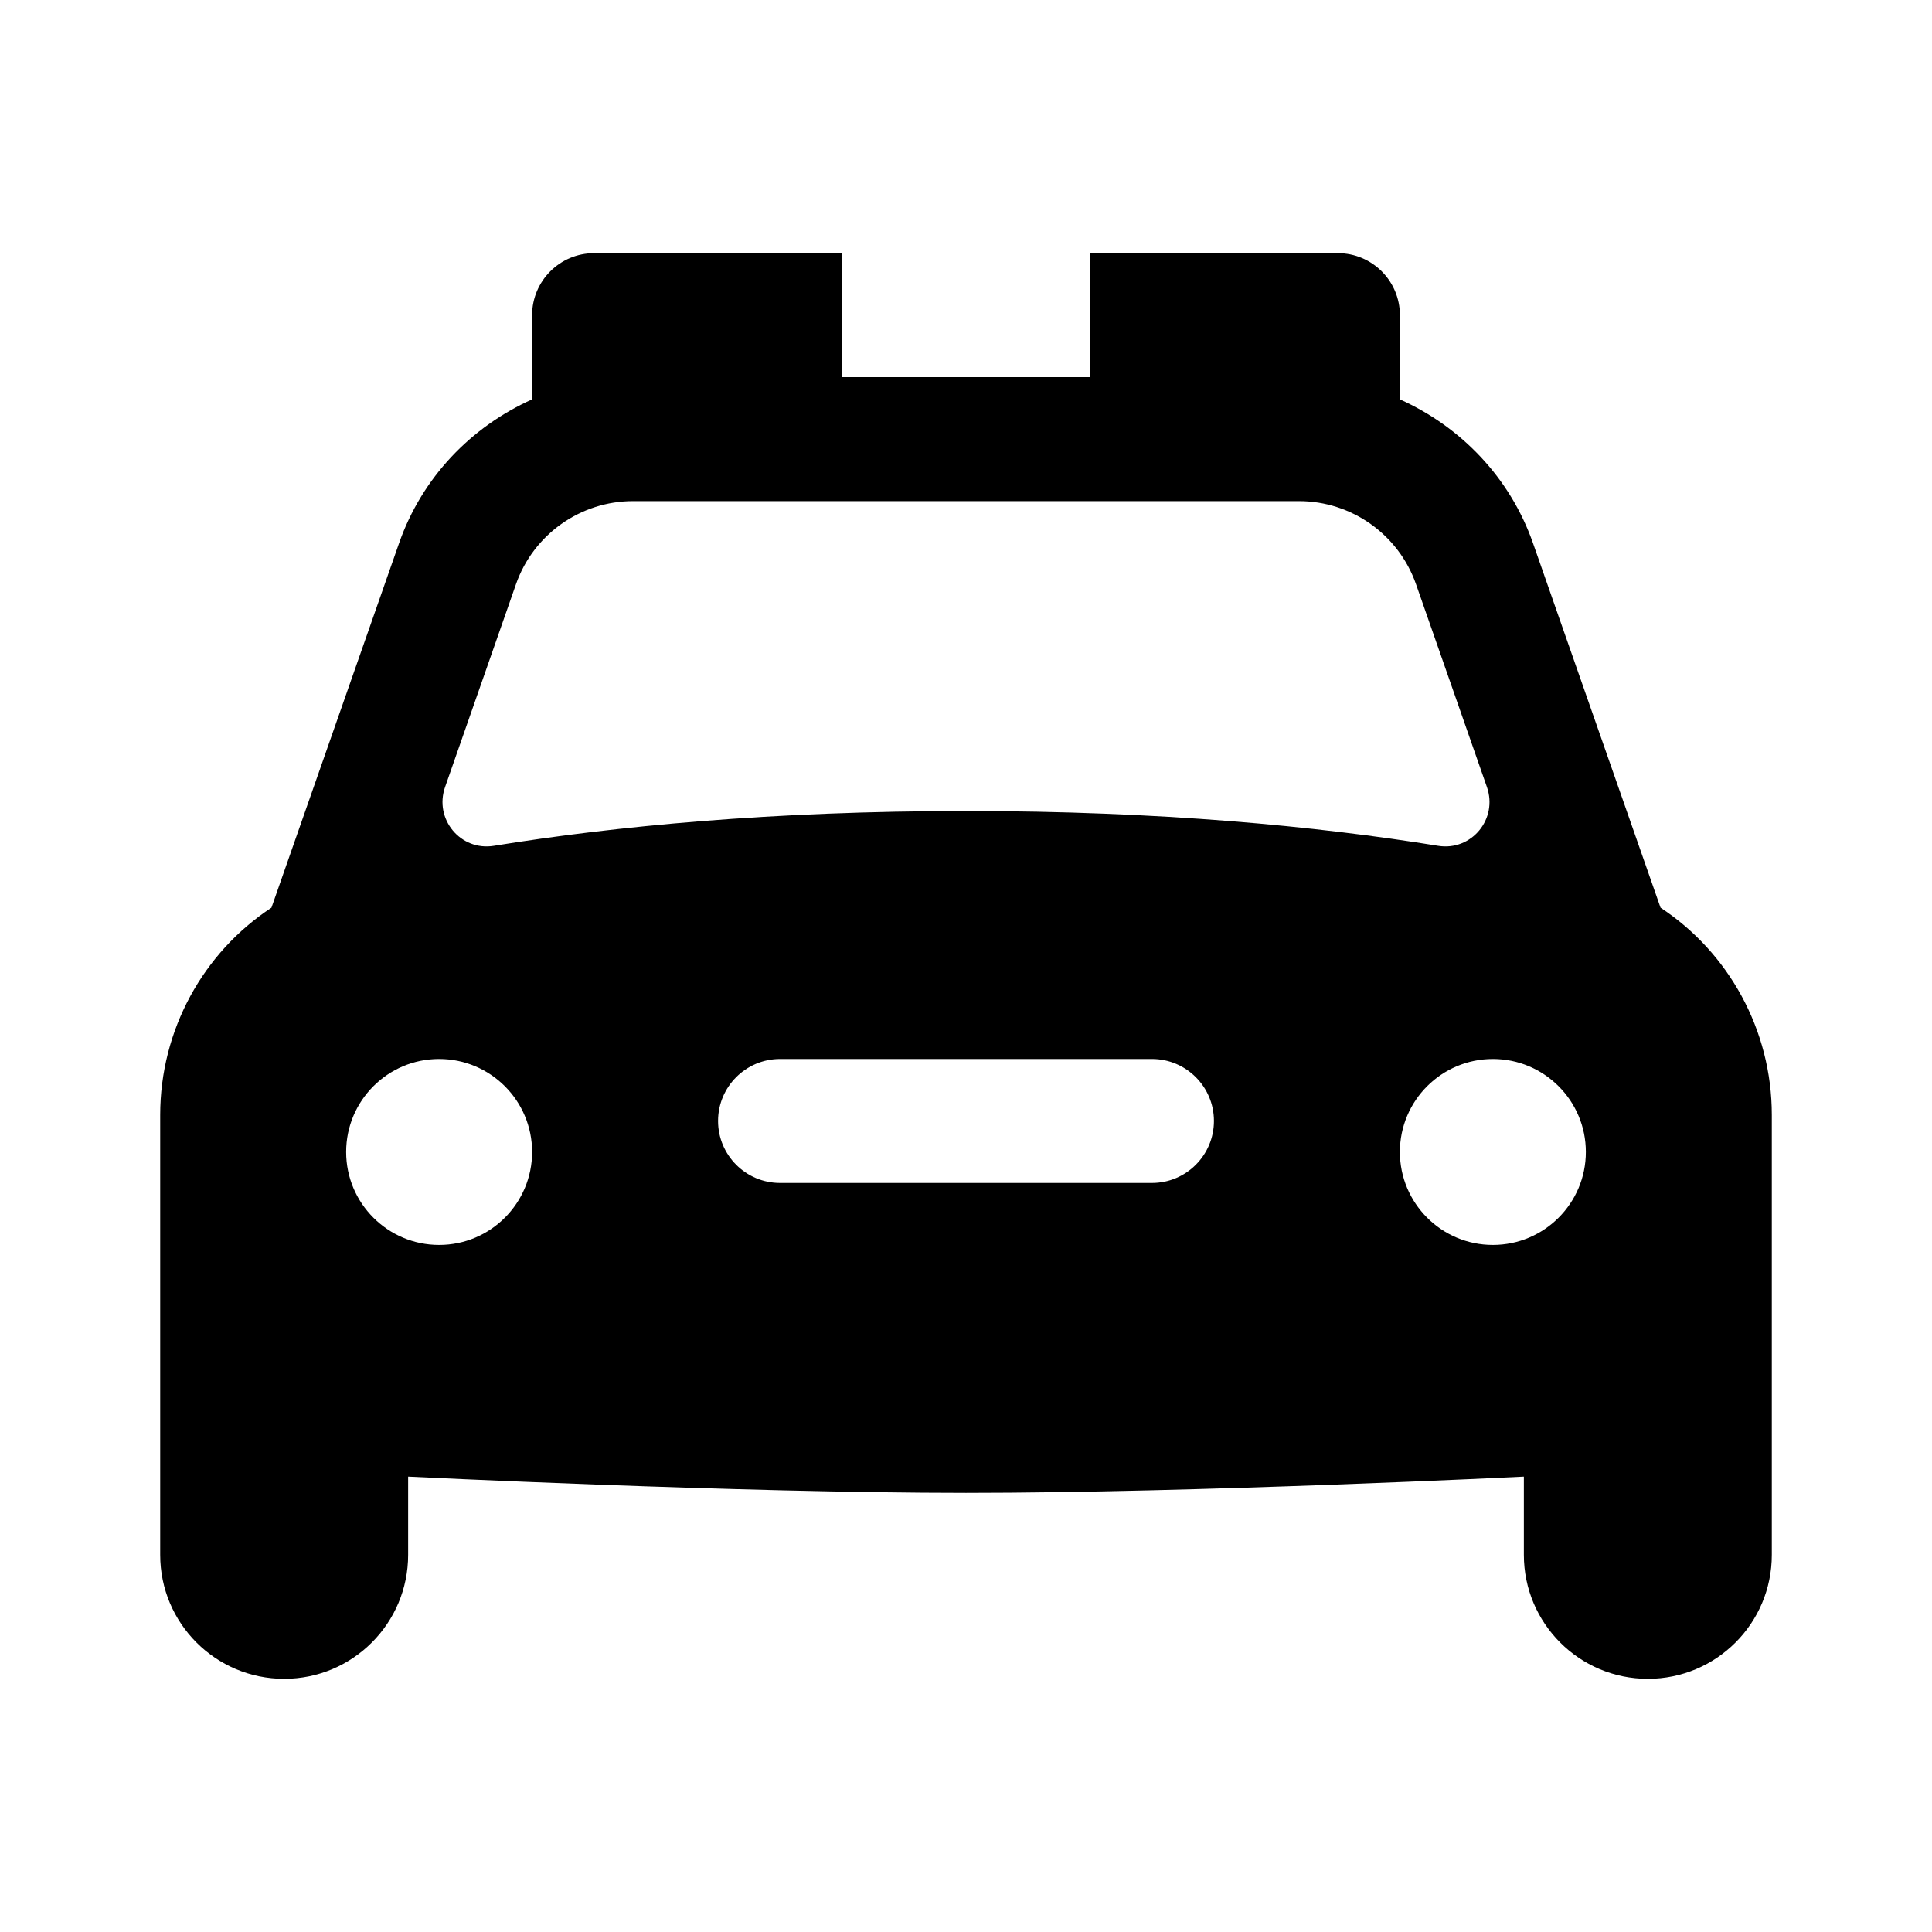 <svg id='Police_Car_24' width='24' height='24' viewBox='0 0 24 24' xmlns='http://www.w3.org/2000/svg' xmlns:xlink='http://www.w3.org/1999/xlink'><rect width='24' height='24' stroke='none' fill='#000000' opacity='0'/>


<g transform="matrix(0.77 0 0 0.77 12 12)" >
<path style="stroke: none; stroke-width: 1; stroke-dasharray: none; stroke-linecap: butt; stroke-dashoffset: 0; stroke-linejoin: miter; stroke-miterlimit: 4; fill: rgb(0,0,0); fill-rule: nonzero; opacity: 1;" transform=" translate(-15, -14.5)" d="M 9 3 C 8.448 3 8 3.448 8 4 L 8 5.359 C 7.017 5.8 6.224 6.619 5.854 7.678 L 3.795 13.559 C 2.696 14.282 2 15.53 2 16.904 L 2 24 C 2 25.105 2.895 26 4 26 C 5.105 26 6 25.105 6 24 L 6 22.738 C 6 22.738 11.281 23 15 23 C 18.719 23 24 22.738 24 22.738 L 24 24 C 24 25.105 24.895 26 26 26 C 27.105 26 28 25.105 28 24 L 28 16.904 C 28 15.53 27.302 14.281 26.205 13.559 L 24.148 7.68 C 23.778 6.621 22.983 5.8 22 5.359 L 22 4 C 22 3.448 21.552 3 21 3 L 17 3 L 17 5 L 13 5 L 13 3 L 9 3 z M 9.629 7 L 20.371 7 C 21.221 7 21.979 7.538 22.26 8.34 L 23.404 11.613 C 23.584 12.128 23.156 12.648 22.617 12.561 C 20.656 12.244 18.135 12 15 12 C 11.865 12 9.344 12.244 7.383 12.561 C 6.844 12.648 6.416 12.128 6.596 11.613 L 7.74 8.34 C 8.021 7.538 8.779 7 9.629 7 z M 6.5 16 C 7.328 16 8 16.672 8 17.5 C 8 18.328 7.328 19 6.5 19 C 5.672 19 5 18.328 5 17.5 C 5 16.672 5.672 16 6.5 16 z M 12 16 L 18 16 C 18.552 16 19 16.448 19 17 C 19 17.552 18.552 18 18 18 L 12 18 C 11.448 18 11 17.552 11 17 C 11 16.448 11.448 16 12 16 z M 23.5 16 C 24.328 16 25 16.672 25 17.5 C 25 18.328 24.328 19 23.5 19 C 22.672 19 22 18.328 22 17.5 C 22 16.672 22.672 16 23.5 16 z" stroke-linecap="round" />
</g>
</svg>